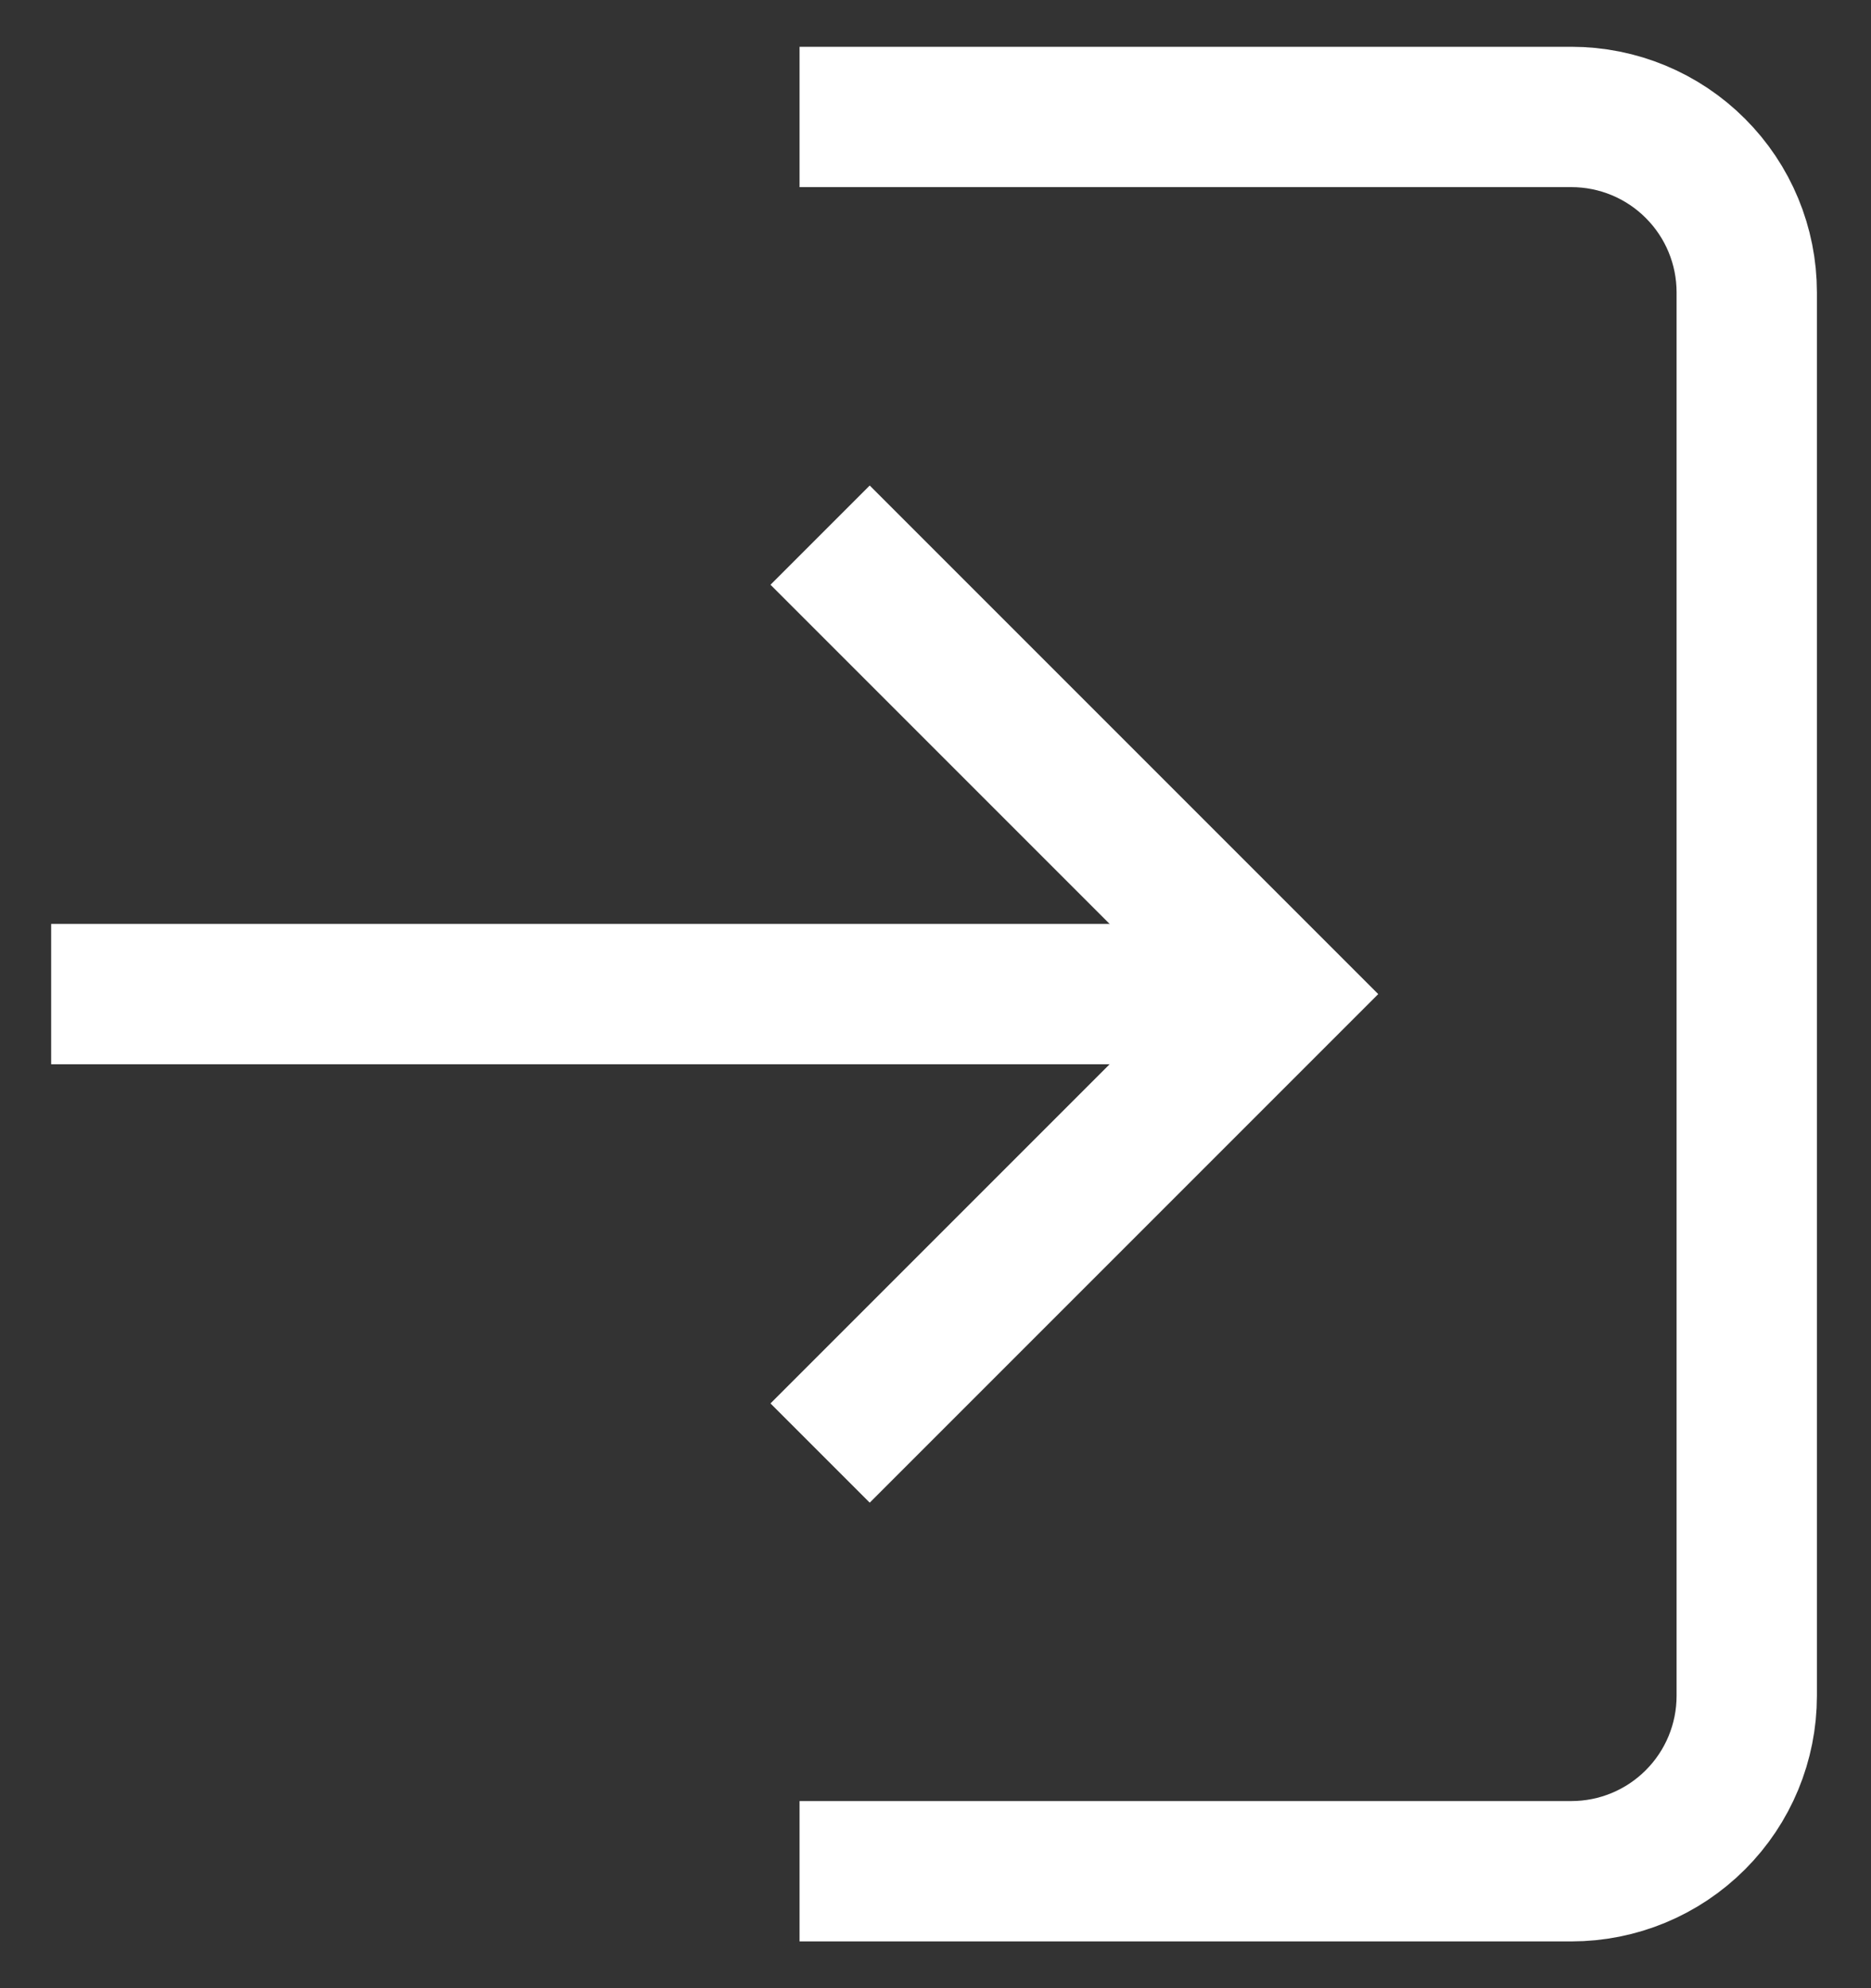 <svg width="32" height="34" viewBox="0 0 32 34" fill="none" xmlns="http://www.w3.org/2000/svg">
<rect x="0" y="0" width="32" height="34" fill="#333333" stroke="none"/>
<path d="M0.875 17L21.875 17" stroke="white" stroke-width="2.4" stroke-miterlimit="10"/>
<path d="M14.875 10L21.875 17L14.875 24" stroke="white" stroke-width="2.4" stroke-miterlimit="10" stroke-linecap="square"/>
<path d="M14.875 2L26.875 2C27.671 2 28.434 2.316 28.996 2.879C29.559 3.441 29.875 4.204 29.875 5L29.875 29C29.875 29.796 29.559 30.559 28.996 31.121C28.434 31.684 27.671 32 26.875 32H14.875" stroke="white" stroke-width="2.4" stroke-miterlimit="10" stroke-linecap="square"/>
</svg>
